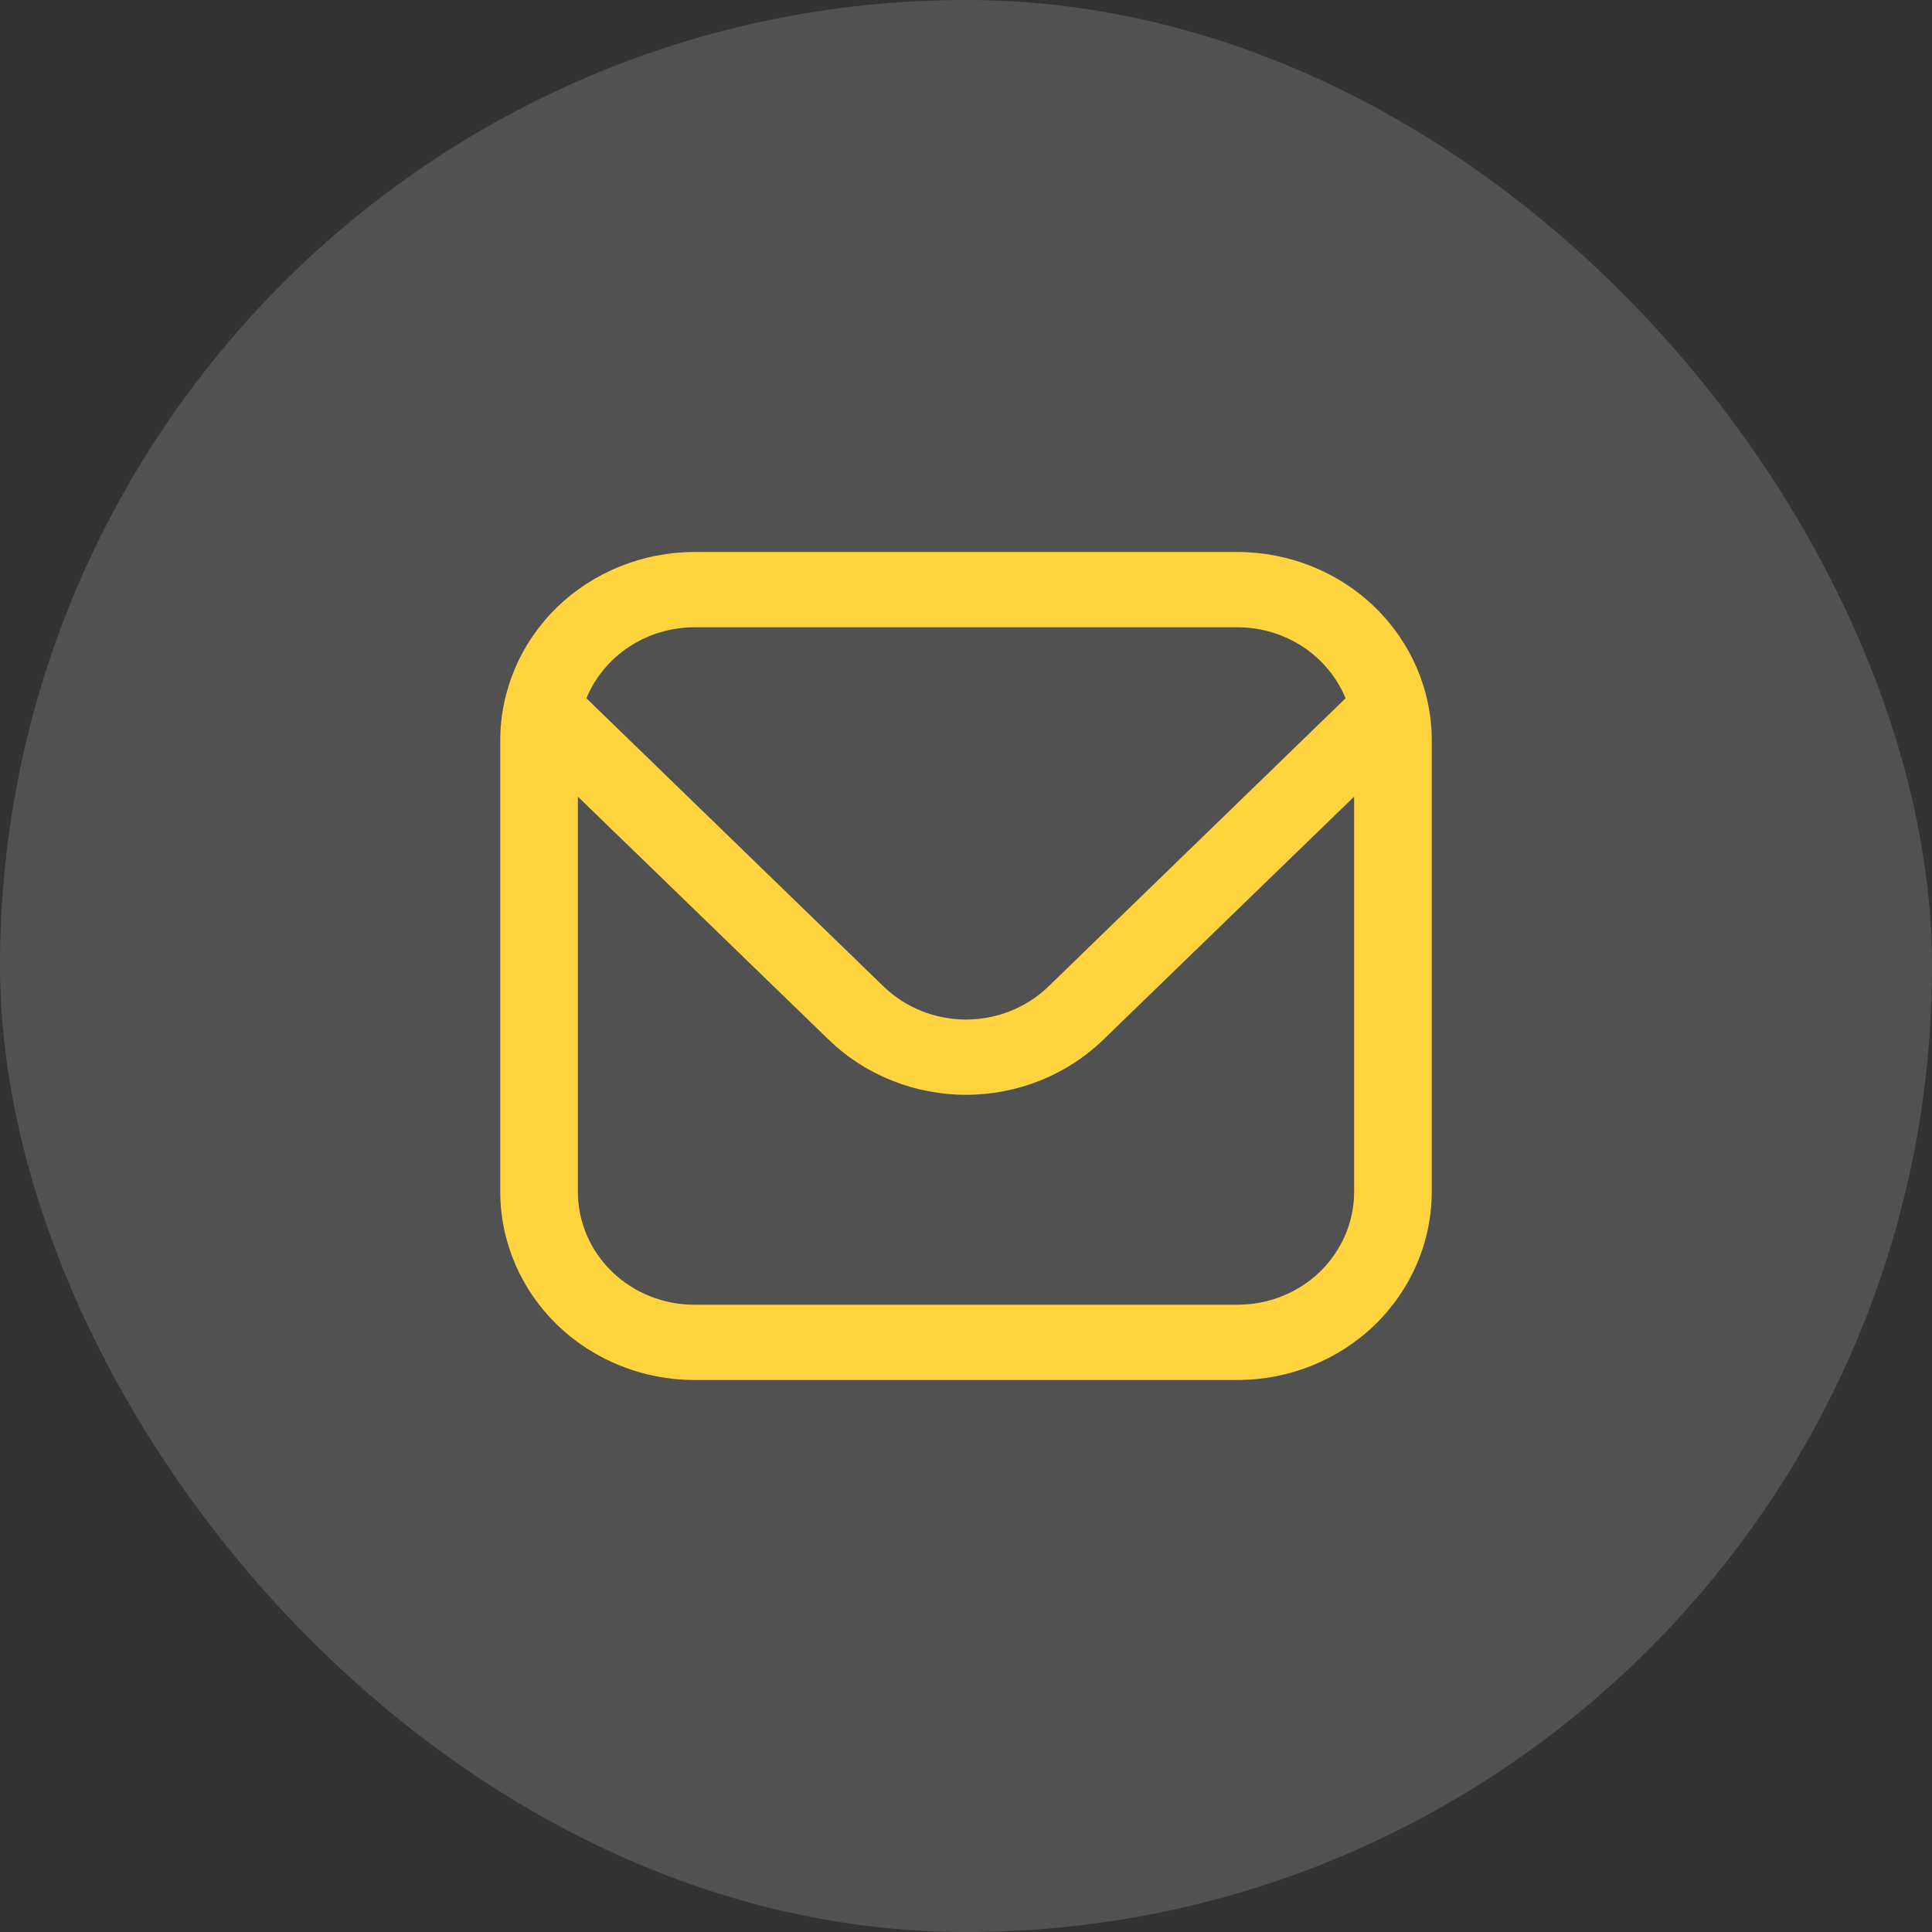 <svg width="56" height="56" viewBox="0 0 56 56" fill="none" xmlns="http://www.w3.org/2000/svg">
<rect x="0" y="0" width="56" height="56" fill="#333333" stroke="none"/>
<rect width="56" height="56" rx="28" fill="white" fill-opacity="0.15"/>
<path d="M35.875 16H20.125C18.634 16.002 17.204 16.577 16.149 17.599C15.095 18.622 14.502 20.008 14.5 21.454V34.545C14.502 35.992 15.095 37.378 16.149 38.401C17.204 39.423 18.634 39.998 20.125 40H35.875C37.366 39.998 38.796 39.423 39.85 38.401C40.905 37.378 41.498 35.992 41.5 34.545V21.454C41.498 20.008 40.905 18.622 39.85 17.599C38.796 16.577 37.366 16.002 35.875 16ZM20.125 18.182H35.875C36.549 18.183 37.206 18.38 37.764 18.747C38.321 19.114 38.753 19.634 39.002 20.24L30.387 28.596C29.753 29.208 28.895 29.552 28 29.552C27.105 29.552 26.247 29.208 25.613 28.596L16.997 20.24C17.247 19.634 17.679 19.114 18.236 18.747C18.794 18.38 19.451 18.183 20.125 18.182ZM35.875 37.818H20.125C19.23 37.818 18.371 37.473 17.738 36.86C17.106 36.246 16.75 35.413 16.75 34.545V23.091L24.022 30.138C25.078 31.16 26.509 31.733 28 31.733C29.491 31.733 30.922 31.16 31.978 30.138L39.25 23.091V34.545C39.25 35.413 38.894 36.246 38.261 36.86C37.629 37.473 36.77 37.818 35.875 37.818Z" fill="#FFD43F"/>
</svg>
